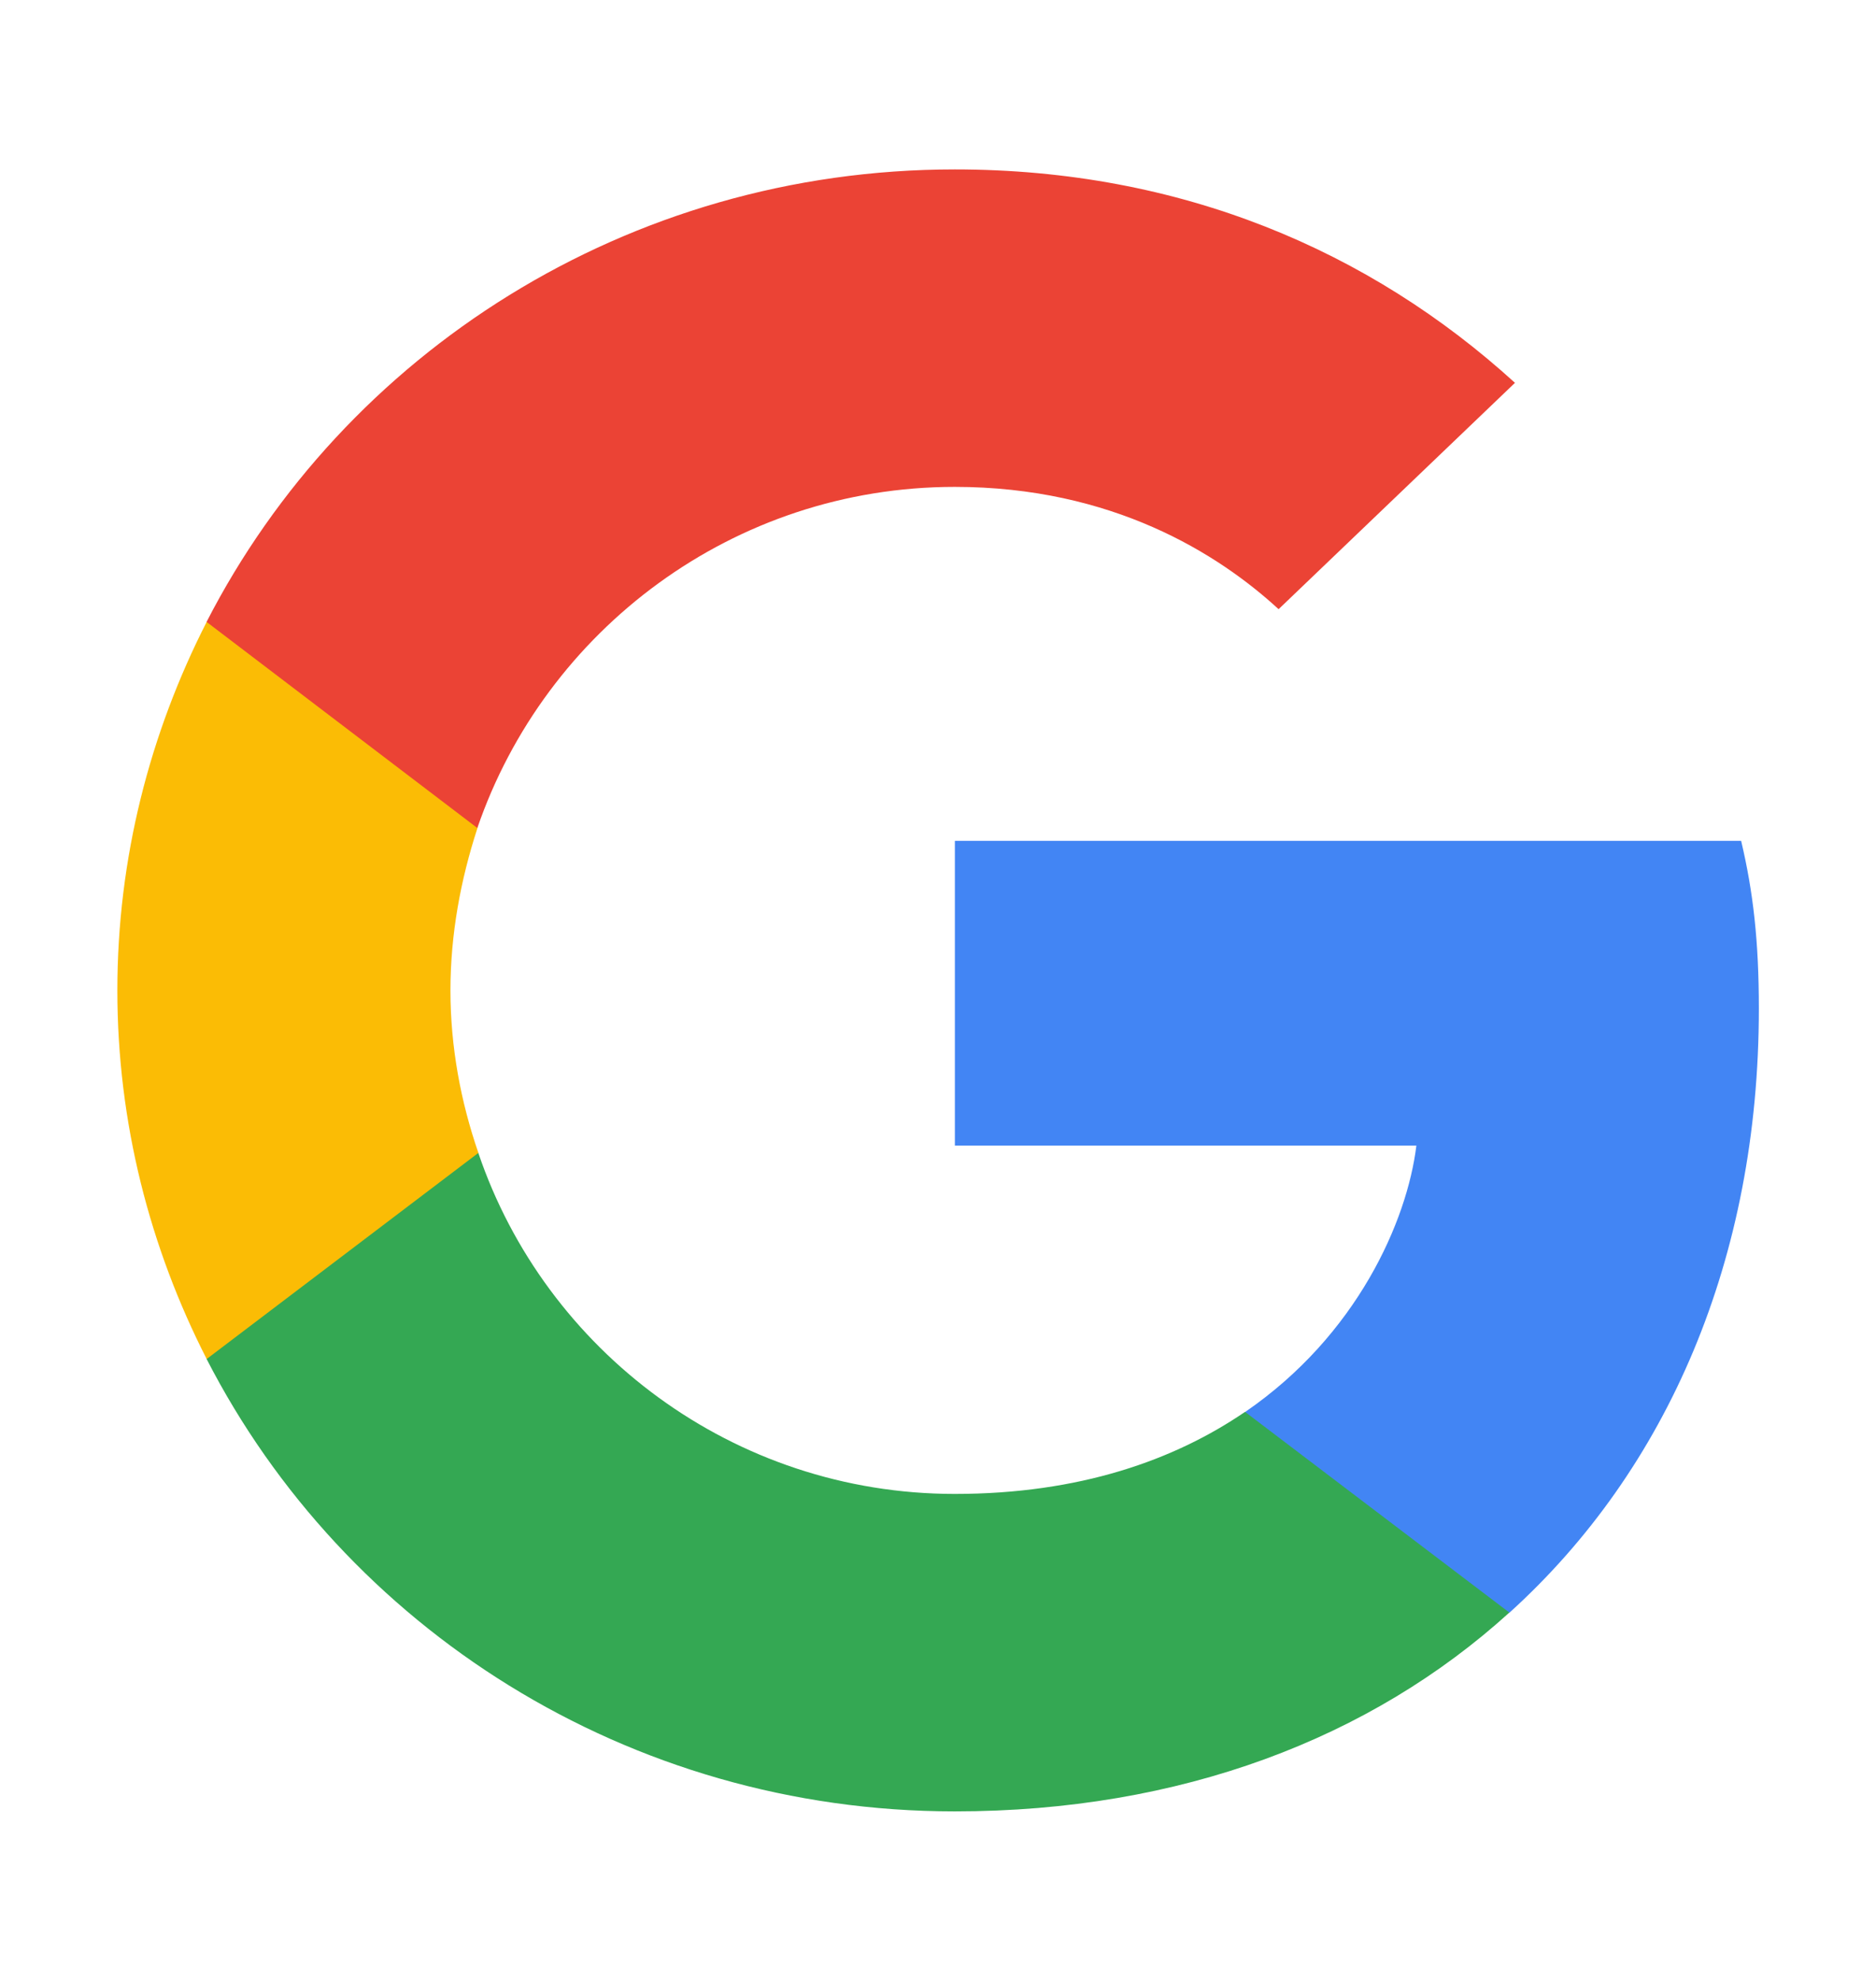 <svg width="18" height="19" viewBox="0 0 18 19" fill="none" xmlns="http://www.w3.org/2000/svg">
<path d="M16.876 9.675C16.876 9.028 16.822 8.555 16.706 8.065H9.162V10.988H13.59C13.501 11.714 13.019 12.808 11.947 13.543L11.932 13.641L14.318 15.452L14.483 15.468C16.001 14.094 16.876 12.073 16.876 9.675Z" fill="#4285F4"/>
<path d="M9.161 17.374C11.33 17.374 13.152 16.674 14.482 15.467L11.946 13.542C11.268 14.005 10.357 14.329 9.161 14.329C7.036 14.329 5.232 12.955 4.589 11.057L4.495 11.065L2.014 12.946L1.982 13.034C3.303 15.607 6.018 17.374 9.161 17.374Z" fill="#34A853"/>
<path d="M4.59 11.058C4.421 10.568 4.322 10.043 4.322 9.5C4.322 8.958 4.421 8.433 4.581 7.943L4.577 7.838L2.065 5.927L1.983 5.965C1.438 7.033 1.126 8.231 1.126 9.5C1.126 10.769 1.438 11.968 1.983 13.035L4.59 11.058Z" fill="#FBBC05"/>
<path d="M9.161 4.67C10.669 4.67 11.687 5.309 12.268 5.843L14.536 3.672C13.143 2.404 11.33 1.625 9.161 1.625C6.018 1.625 3.303 3.392 1.982 5.965L4.58 7.942C5.232 6.044 7.036 4.67 9.161 4.67Z" fill="#EB4335"/>
</svg>
